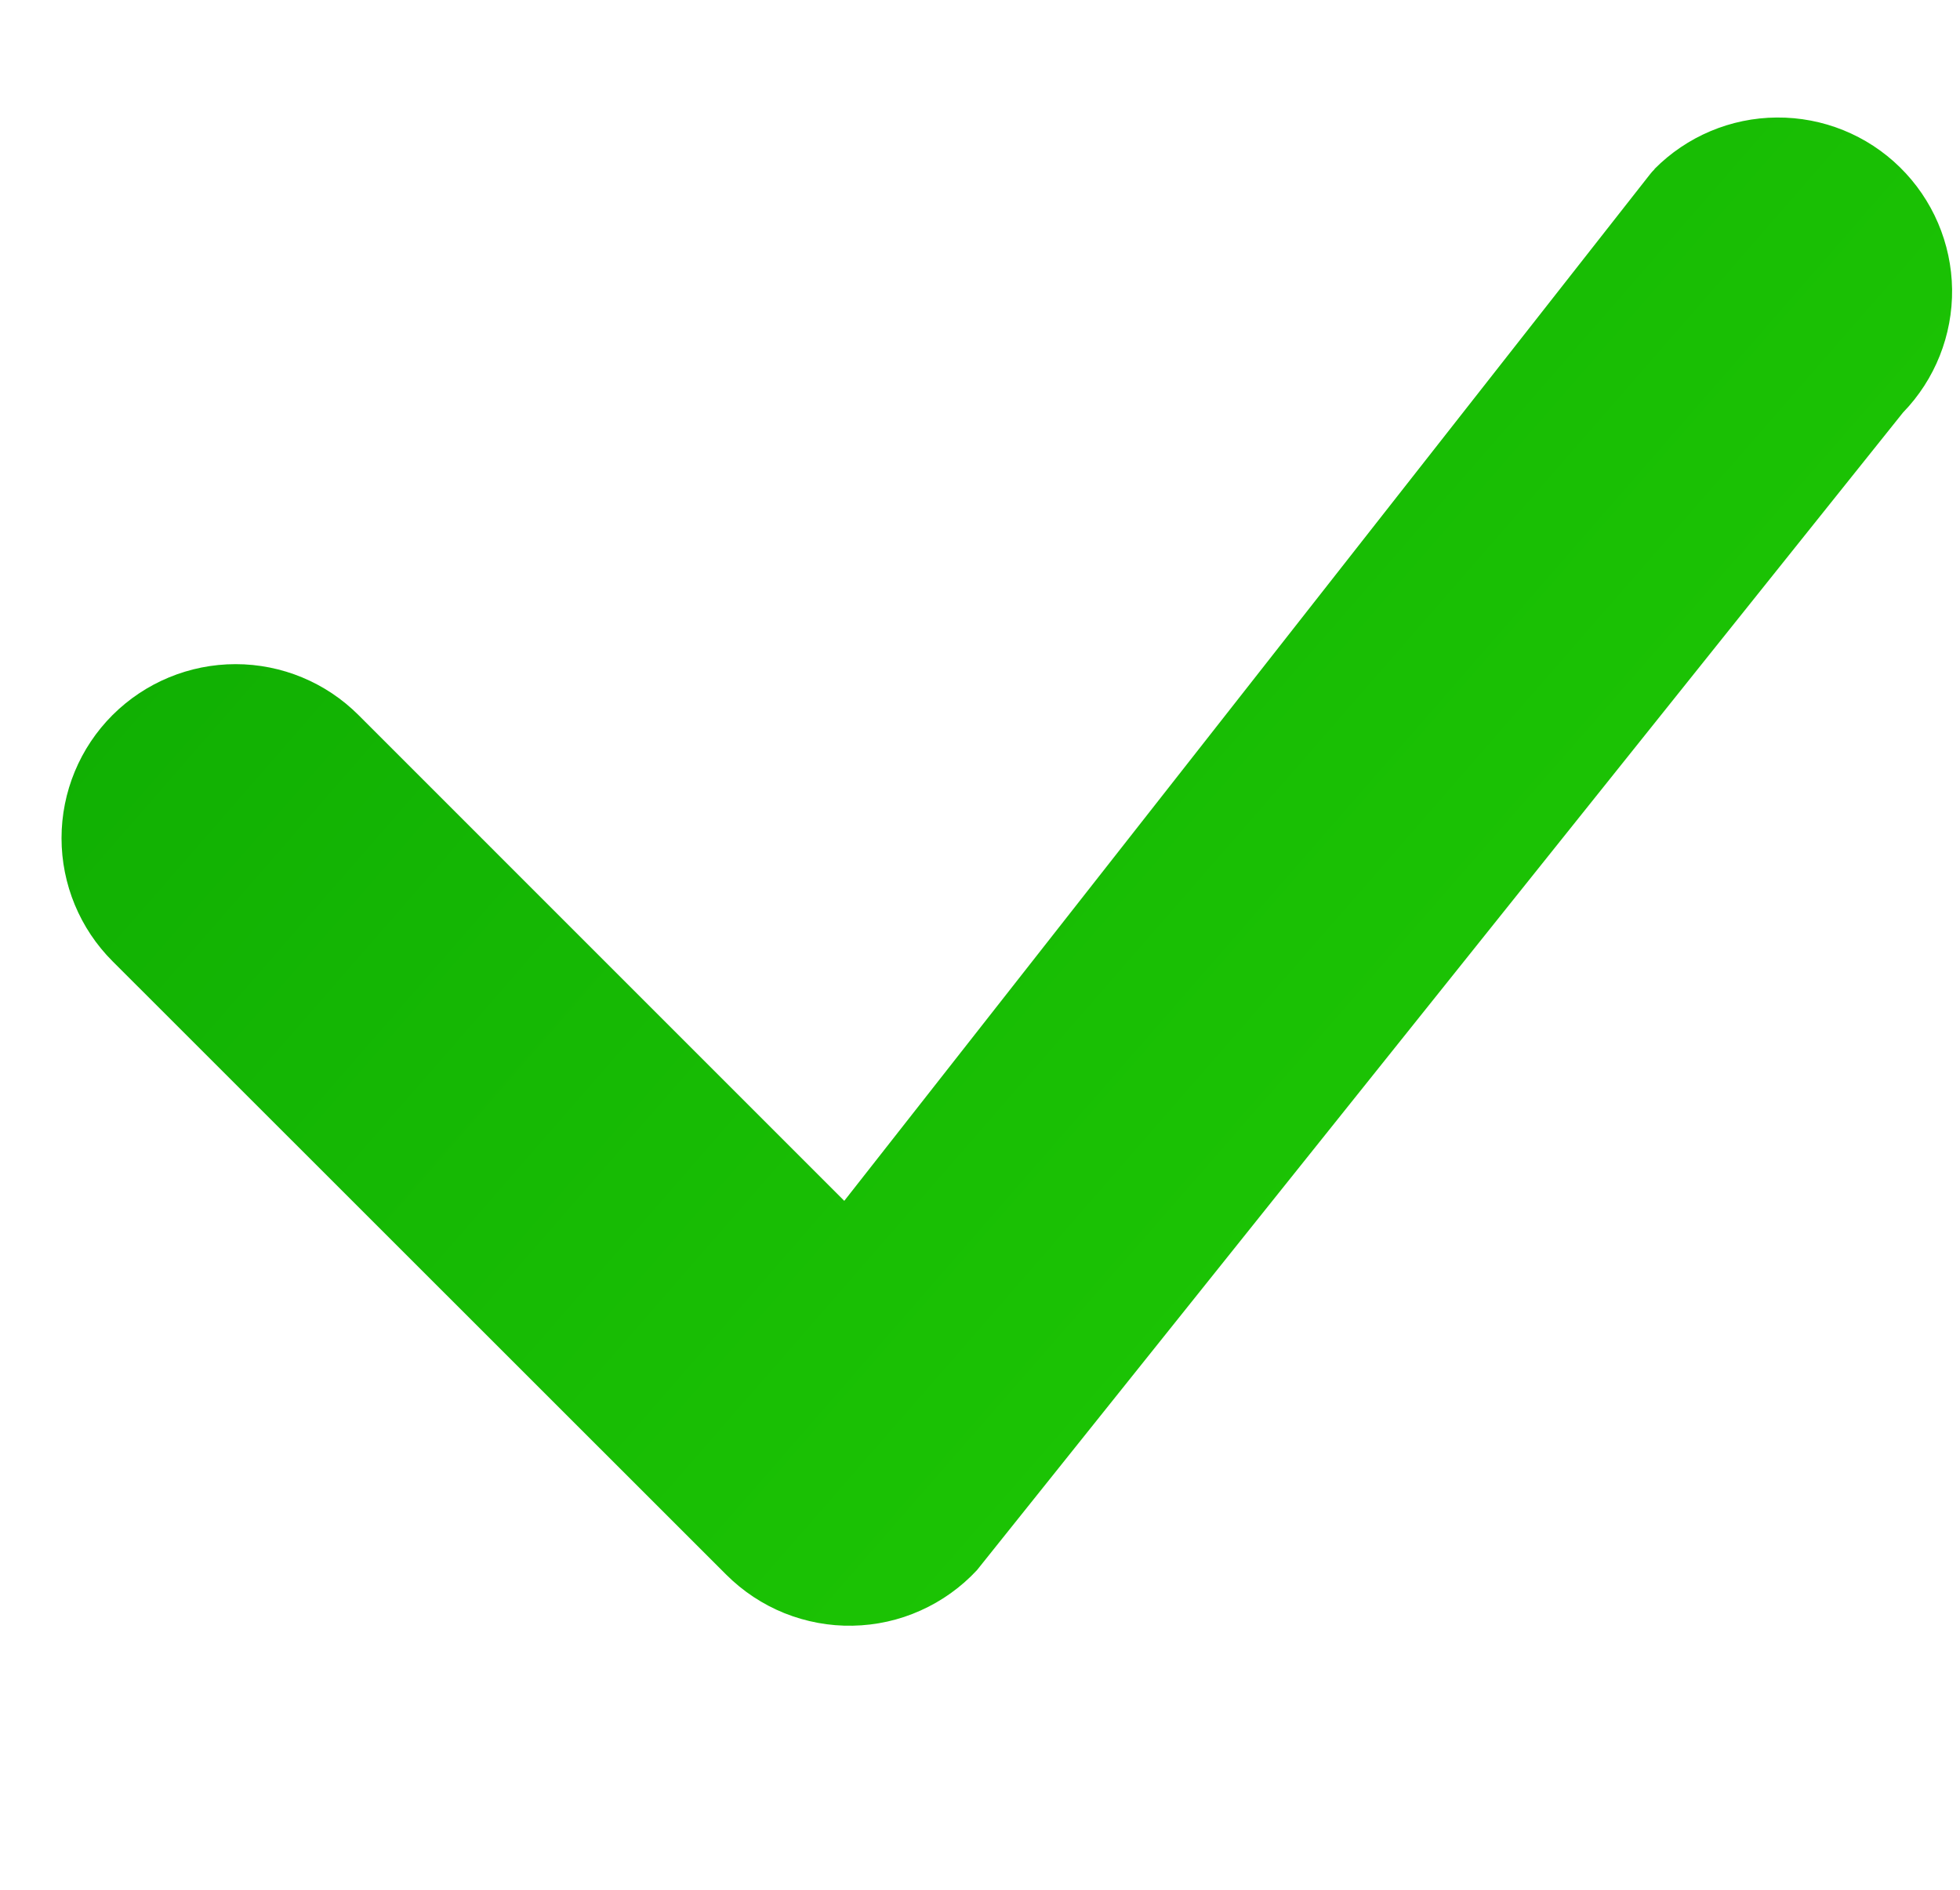 <svg width="28" height="27" viewBox="0 0 28 27" fill="none" xmlns="http://www.w3.org/2000/svg">
<g clip-path="url(#clip0)">
<path d="M23.635 2.415C24.098 1.948 24.726 1.683 25.383 1.679C26.04 1.674 26.672 1.929 27.141 2.389C27.61 2.849 27.878 3.476 27.887 4.132C27.895 4.789 27.643 5.423 27.186 5.894L13.956 22.434C13.729 22.678 13.454 22.875 13.149 23.011C12.845 23.148 12.515 23.221 12.181 23.227C11.848 23.234 11.516 23.172 11.206 23.048C10.896 22.923 10.615 22.737 10.378 22.501L1.607 13.733C1.141 13.267 0.879 12.634 0.879 11.975C0.879 11.315 1.141 10.683 1.607 10.217C2.074 9.751 2.706 9.489 3.366 9.489C4.025 9.489 4.657 9.751 5.123 10.218L12.061 17.157L23.57 2.492C23.59 2.466 23.613 2.44 23.637 2.417L23.635 2.415Z" fill="url(#paint0_linear)"/>
</g>
<defs>
<linearGradient id="paint0_linear" x1="27.887" y1="20.636" x2="-6.987" y2="-9.738" gradientUnits="userSpaceOnUse">
<stop stop-color="#21CD05"/>
<stop offset="1" stop-color="#059B02"/>
</linearGradient>
<clipPath id="clip0">
<rect width="27" height="27" fill="white" transform="translate(0.879)"/>
</clipPath>
</defs>
</svg>

